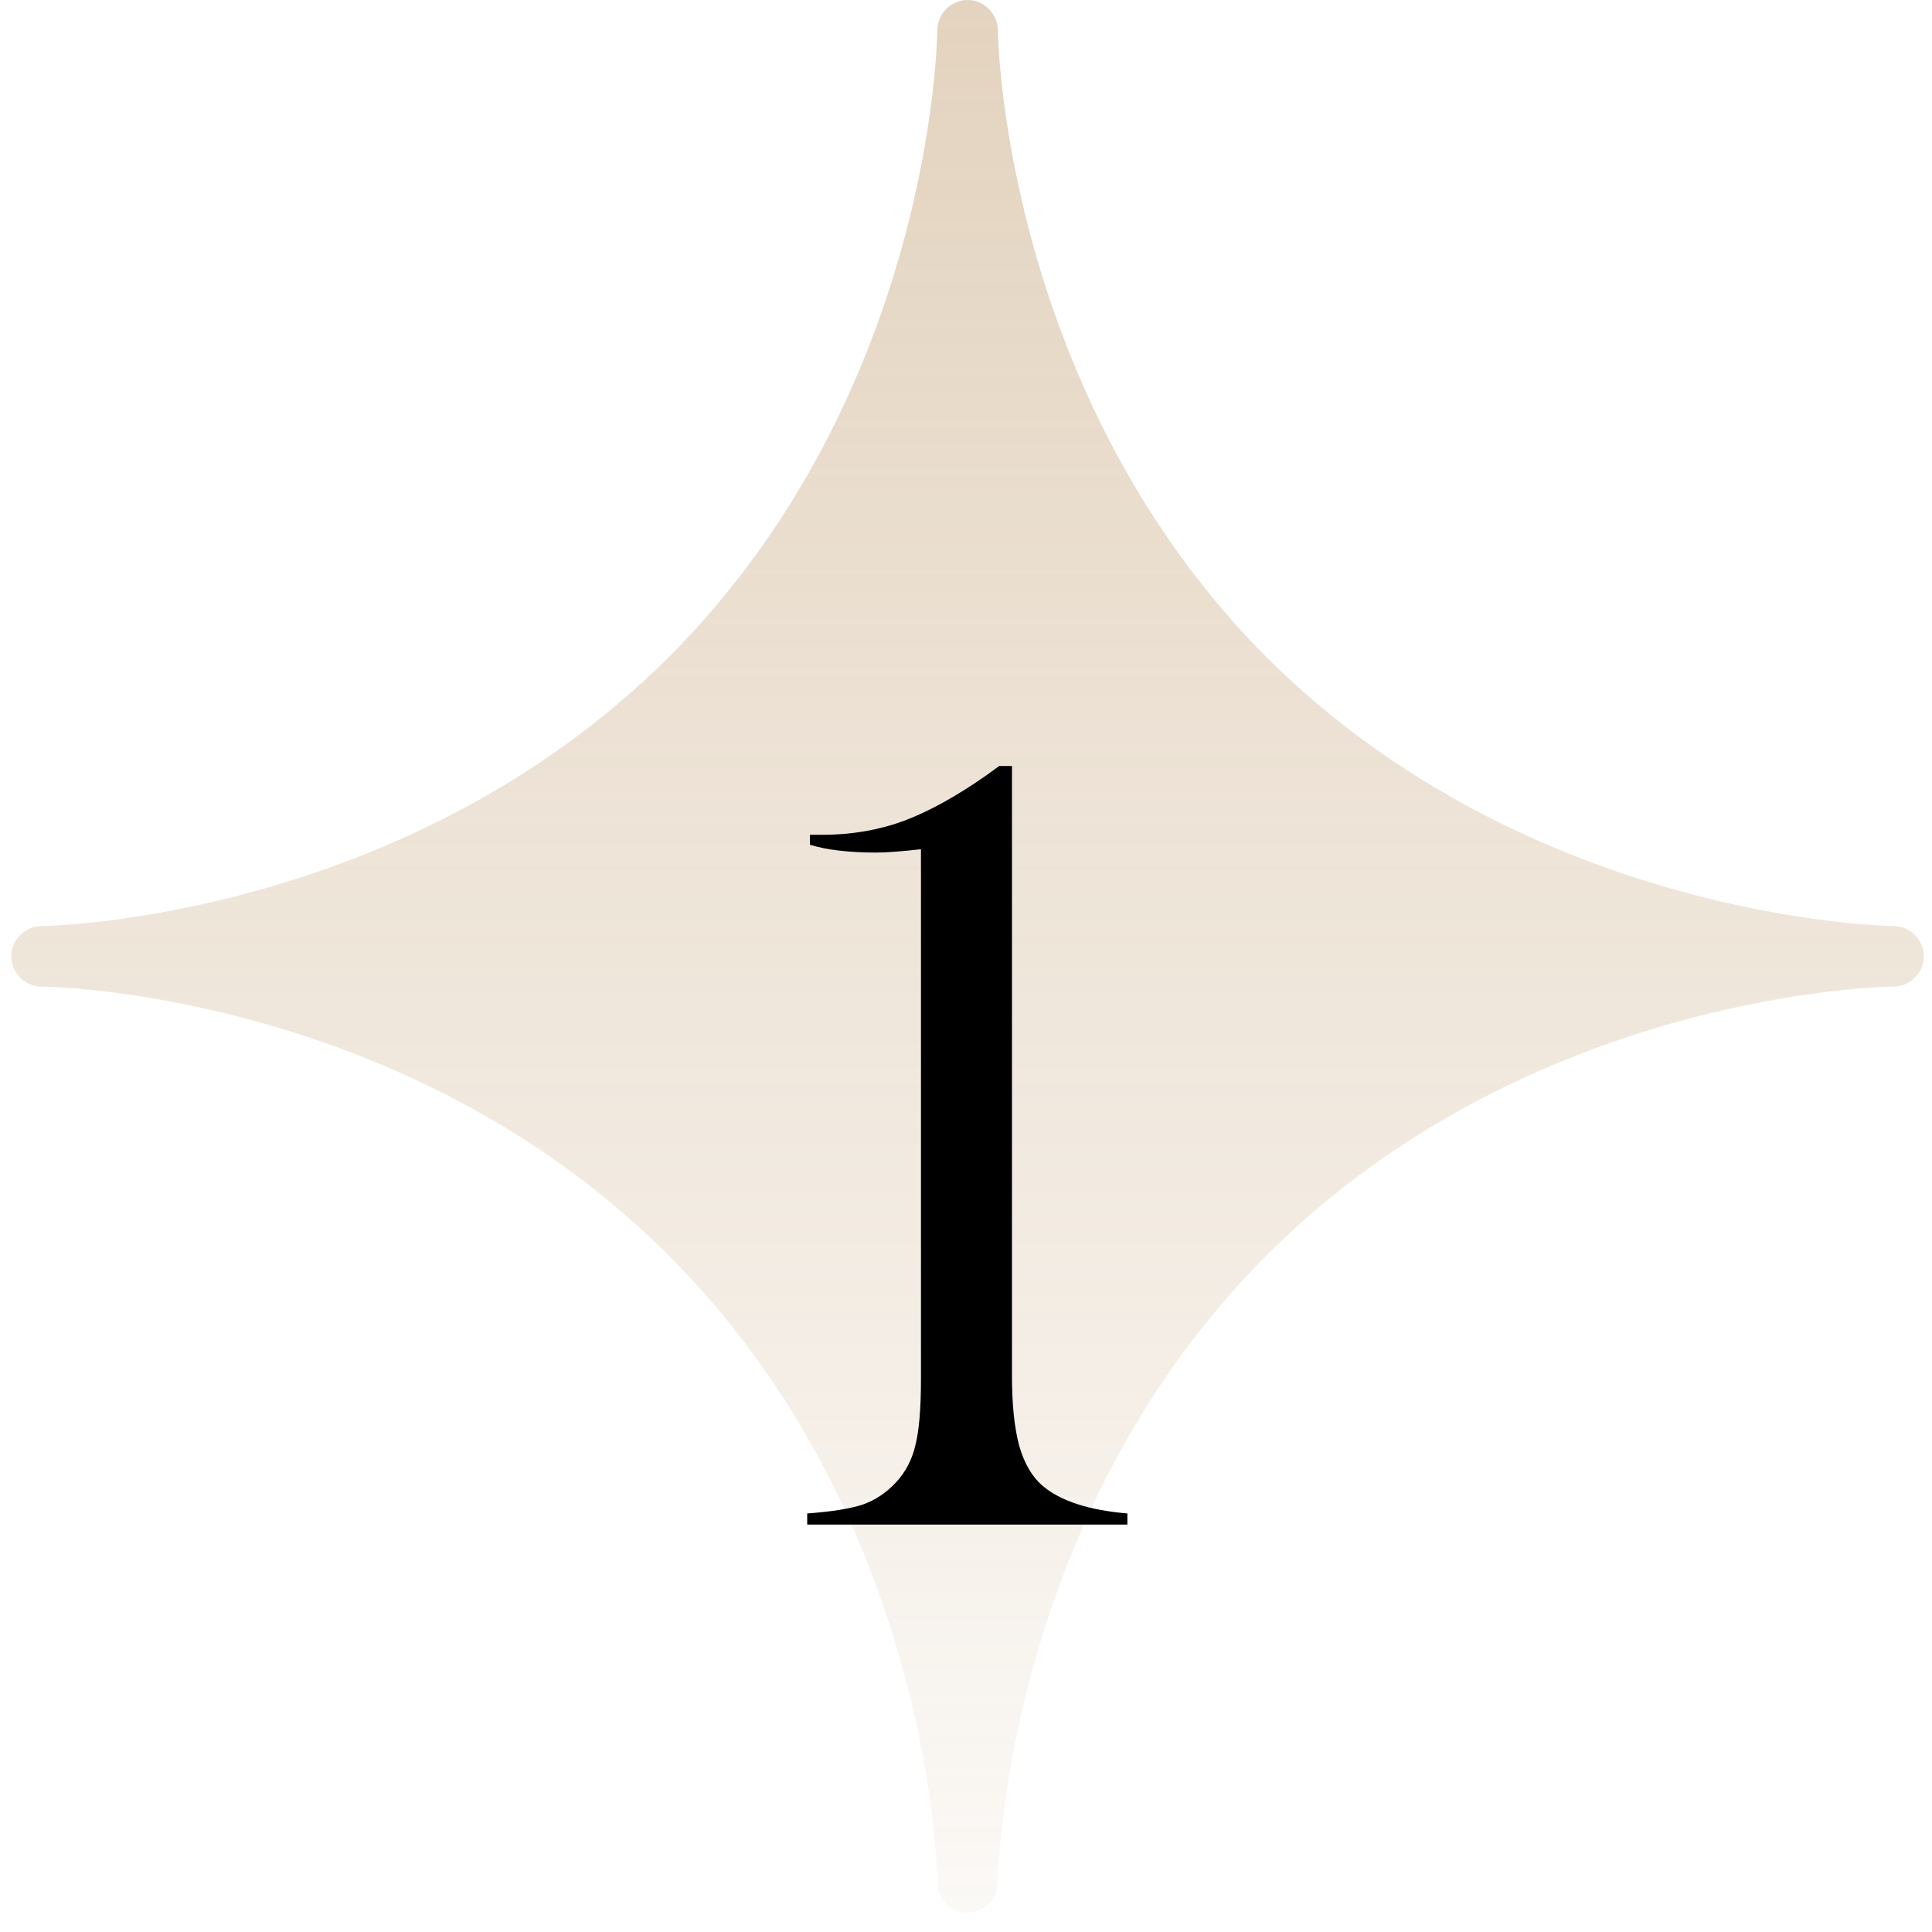 <svg width="68" height="68" viewBox="0 0 68 68" fill="none" xmlns="http://www.w3.org/2000/svg">
<path fill-rule="evenodd" clip-rule="evenodd" d="M35.121 66.254C35.121 66.121 35.299 53.465 44.58 44.184C53.905 34.859 66.516 34.725 66.649 34.725C67.227 34.725 67.715 34.237 67.715 33.66C67.715 33.083 67.227 32.594 66.649 32.594C66.516 32.594 53.905 32.416 44.58 23.136C35.299 13.81 35.121 1.199 35.121 1.066C35.121 0.488 34.633 0 34.055 0C33.478 0 32.99 0.488 32.99 1.066C32.99 1.199 32.856 13.81 23.531 23.136C14.206 32.416 1.594 32.594 1.461 32.594C0.884 32.594 0.396 33.083 0.396 33.66C0.396 34.237 0.884 34.725 1.461 34.725C1.594 34.725 14.206 34.859 23.531 44.184C32.856 53.509 32.99 66.121 32.99 66.254C32.99 66.831 33.478 67.32 34.055 67.32C34.633 67.32 35.121 66.831 35.121 66.254Z" fill="url(#paint0_linear_301_1206)"/>
<path d="M35.169 26.96H35.618V48.425C35.618 49.428 35.702 50.248 35.872 50.886C36.054 51.511 36.327 51.98 36.692 52.292C37.317 52.826 38.313 53.152 39.68 53.269V53.66H28.411V53.269C29.283 53.204 29.934 53.1 30.364 52.956C30.806 52.8 31.197 52.54 31.536 52.175C31.874 51.811 32.102 51.374 32.219 50.867C32.349 50.359 32.415 49.584 32.415 48.542V29.89C31.724 29.968 31.197 30.007 30.832 30.007C29.882 30.007 29.107 29.916 28.508 29.734V29.382H28.957C29.96 29.382 30.911 29.22 31.809 28.894C32.708 28.555 33.684 28.015 34.739 27.273L35.169 26.96Z" fill="black"/>
<defs>
<linearGradient id="paint0_linear_301_1206" x1="34.055" y1="0" x2="34.055" y2="67.32" gradientUnits="userSpaceOnUse">
<stop stop-color="#AF8147" stop-opacity="0.35"/>
<stop offset="1" stop-color="#AF8147" stop-opacity="0.05"/>
</linearGradient>
</defs>
</svg>
